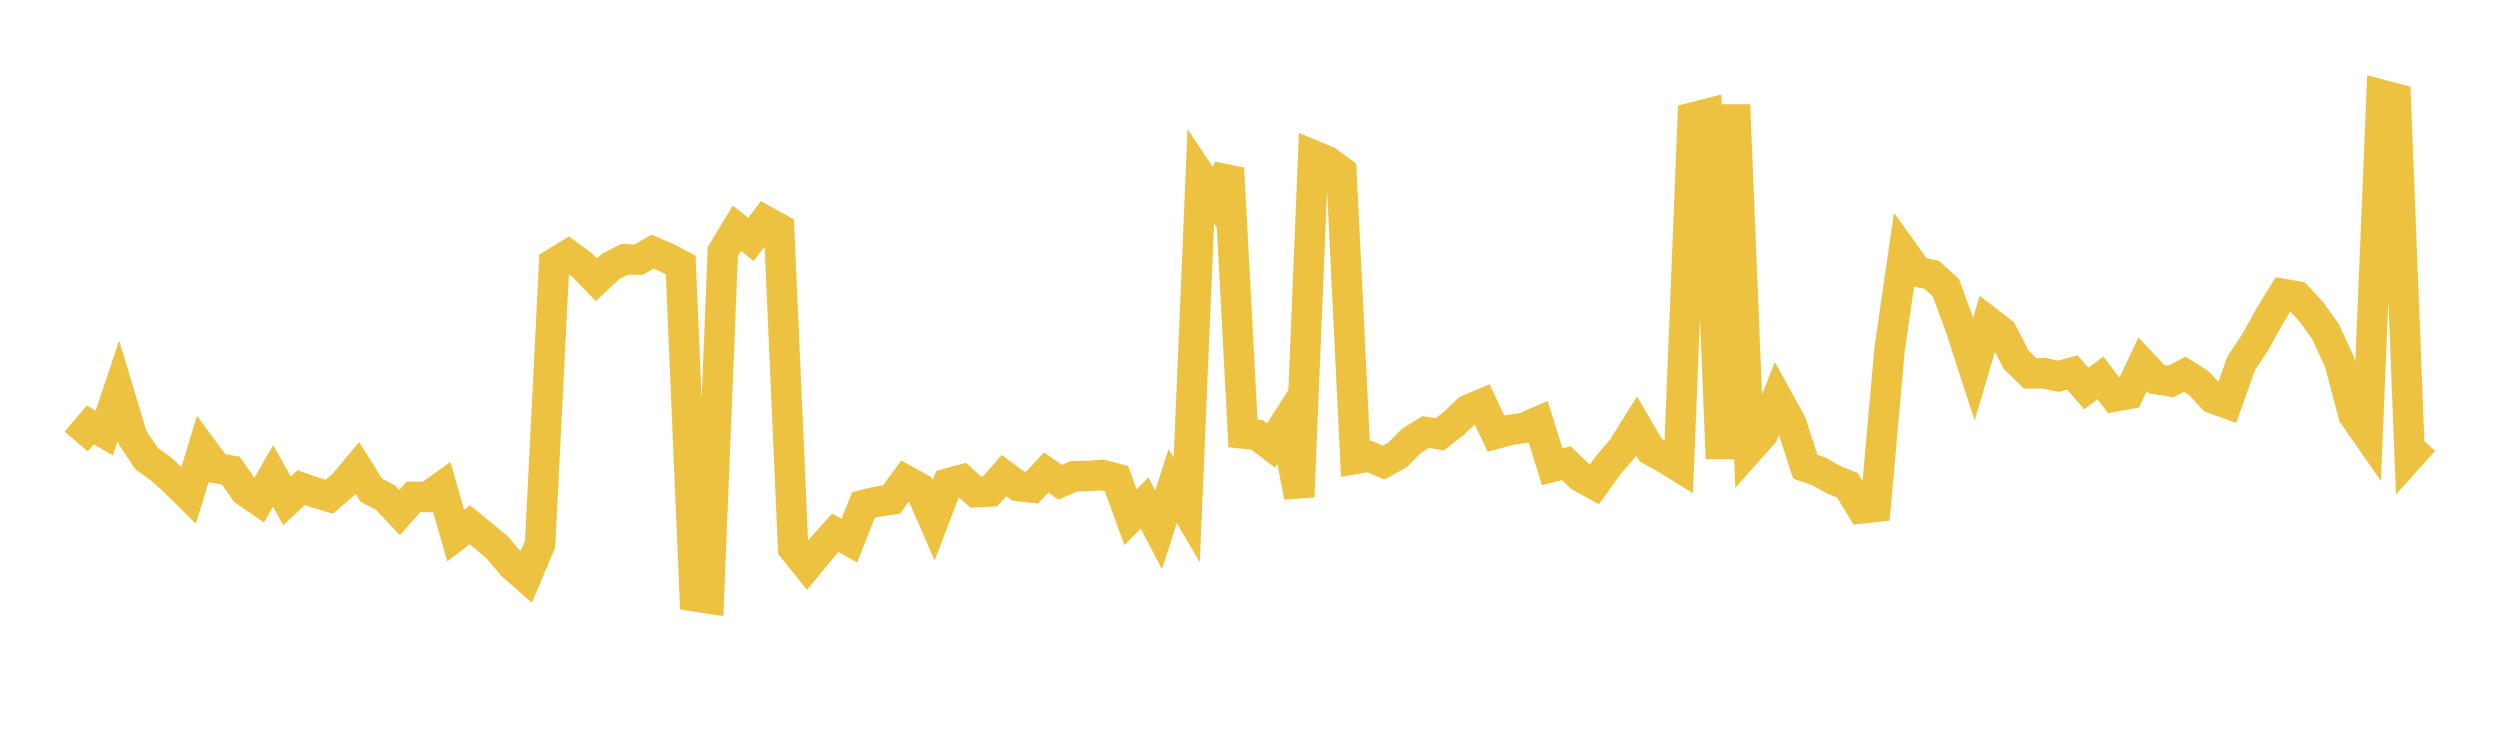 <svg width="164" height="48" xmlns="http://www.w3.org/2000/svg" xmlns:xlink="http://www.w3.org/1999/xlink"><path fill="none" stroke="rgb(237,194,64)" stroke-width="2" d="M5,28.966L5.922,27.88L6.844,28.402L7.766,25.637L8.689,28.692L9.611,30.08L10.533,30.74L11.455,31.572L12.377,32.485L13.299,29.467L14.222,30.714L15.144,30.873L16.066,32.201L16.988,32.837L17.91,31.222L18.832,32.851L19.754,31.989L20.677,32.309L21.599,32.586L22.521,31.796L23.443,30.697L24.365,32.16L25.287,32.642L26.21,33.627L27.132,32.592L28.054,32.6L28.976,31.939L29.898,35.139L30.82,34.424L31.743,35.178L32.665,35.951L33.587,37.068L34.509,37.874L35.431,35.701L36.353,17.273L37.275,16.713L38.198,17.4L39.12,18.353L40.042,17.486L40.964,17.014L41.886,17.036L42.808,16.509L43.731,16.903L44.653,17.388L45.575,39.119L46.497,39.262L47.419,16.503L48.341,14.976L49.263,15.708L50.186,14.487L51.108,14.996L52.03,35.967L52.952,37.113L53.874,35.986L54.796,34.952L55.719,35.471L56.641,33.129L57.563,32.905L58.485,32.77L59.407,31.507L60.329,32.018L61.251,34.128L62.174,31.718L63.096,31.468L64.018,32.285L64.94,32.242L65.862,31.198L66.784,31.879L67.707,31.986L68.629,30.994L69.551,31.638L70.473,31.232L71.395,31.227L72.317,31.157L73.24,31.401L74.162,33.934L75.084,32.997L76.006,34.763L76.928,31.888L77.85,33.454L78.772,11.567L79.695,12.94L80.617,11.04L81.539,28.434L82.461,28.529L83.383,29.227L84.305,27.777L85.228,32.588L86.15,10.194L87.072,10.577L87.994,11.254L88.916,30.108L89.838,29.947L90.76,30.345L91.683,29.841L92.605,28.91L93.527,28.341L94.449,28.488L95.371,27.772L96.293,26.889L97.216,26.501L98.138,28.454L99.06,28.2L99.982,28.065L100.904,27.662L101.826,30.625L102.749,30.384L103.671,31.269L104.593,31.776L105.515,30.494L106.437,29.417L107.359,27.939L108.281,29.525L109.204,30.036L110.126,30.608L111.048,7.709L111.97,7.473L112.892,30.088L113.814,6.88L114.737,29.485L115.659,28.446L116.581,26.091L117.503,27.767L118.425,30.618L119.347,30.934L120.269,31.464L121.192,31.835L122.114,33.349L123.036,33.246L123.958,22.895L124.88,16.554L125.802,17.832L126.725,18.032L127.647,18.866L128.569,21.381L129.491,24.211L130.413,21.084L131.335,21.798L132.257,23.594L133.18,24.492L134.102,24.489L135.024,24.684L135.946,24.437L136.868,25.49L137.79,24.785L138.713,26.012L139.635,25.846L140.557,23.892L141.479,24.875L142.401,25.026L143.323,24.552L144.246,25.133L145.168,26.133L146.09,26.463L147.012,23.847L147.934,22.459L148.856,20.793L149.778,19.286L150.701,19.447L151.623,20.457L152.545,21.739L153.467,23.733L154.389,27.214L155.311,28.541L156.234,6.222L157.156,6.467L158.078,29.936L159,28.909"></path></svg>